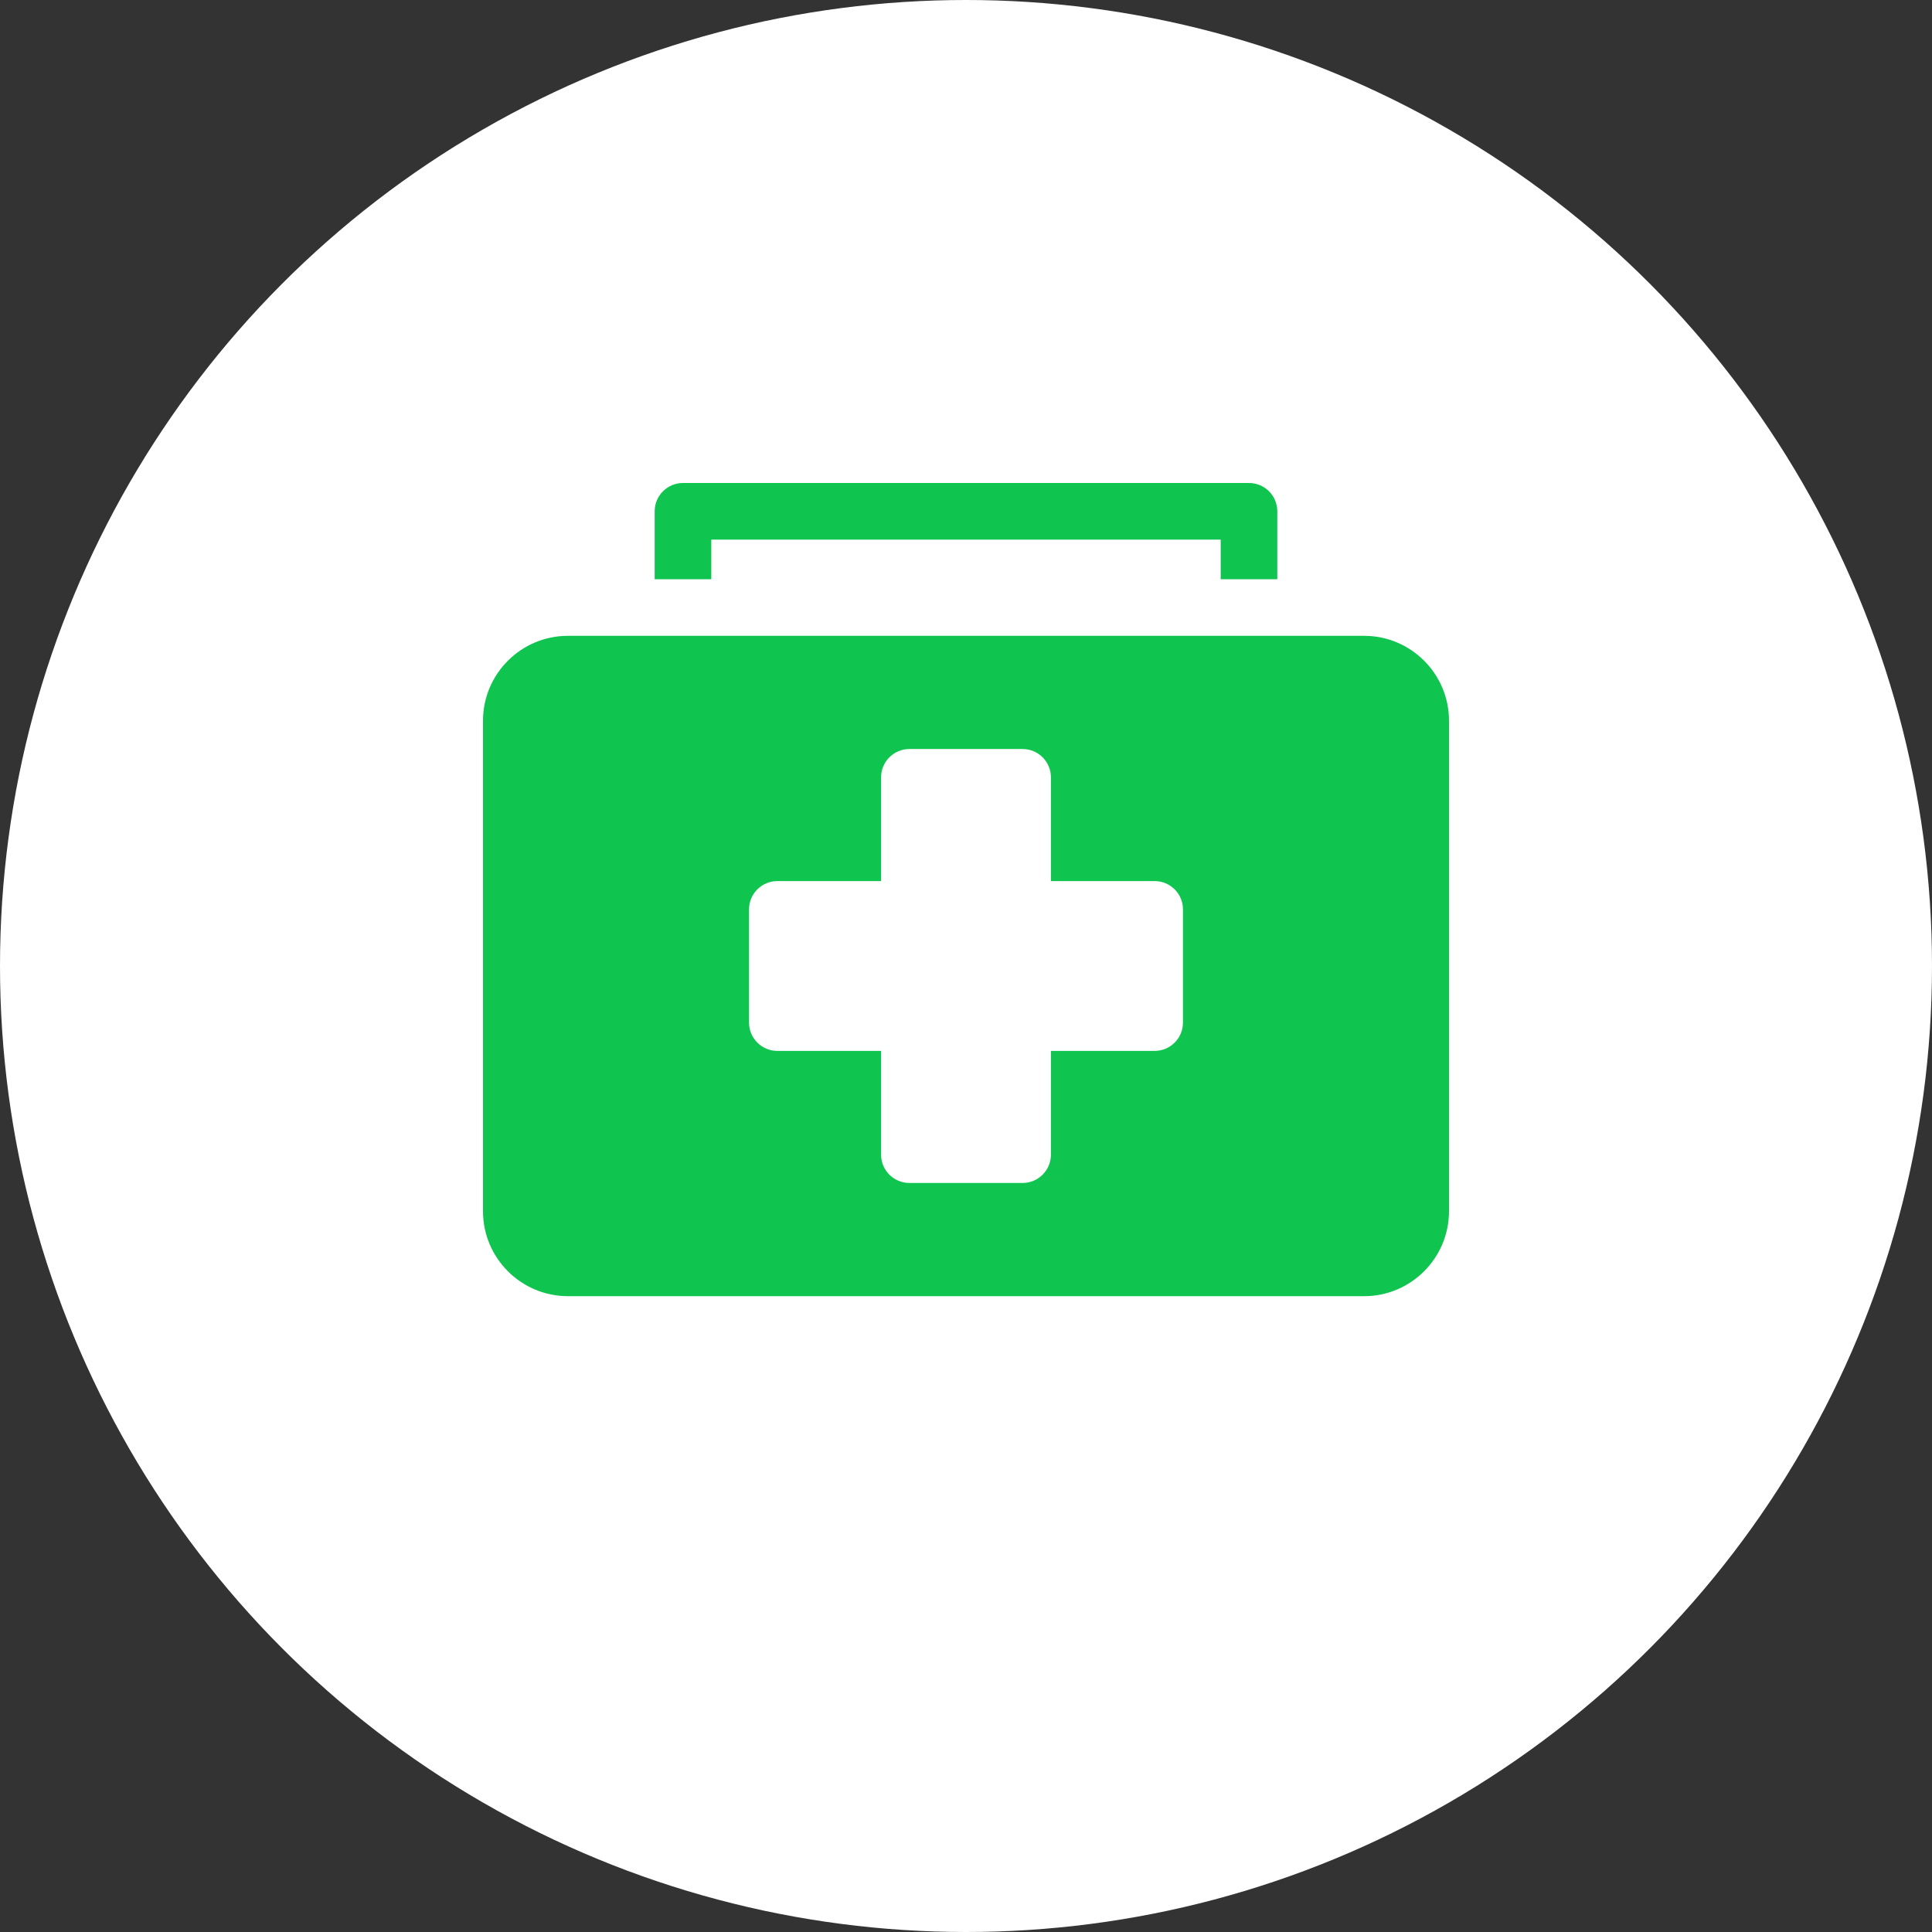 <svg width="100" height="100" viewBox="0 0 100 100" fill="none" xmlns="http://www.w3.org/2000/svg">
<rect x="0" y="0" width="100" height="100" fill="#333333" stroke="none"/>
<circle cx="50" cy="50" r="50" fill="white"/>
<path d="M70.606 32.91H29.395C26.971 32.91 25 34.881 25 37.304V62.695C25 65.118 26.971 67.09 29.395 67.09H70.606C73.029 67.09 75 65.118 75 62.695V37.304C75 34.881 73.029 32.91 70.606 32.91ZM61.23 52.929C61.23 53.738 60.575 54.394 59.766 54.394H54.395V59.765C54.395 60.574 53.739 61.23 52.93 61.23H47.07C46.261 61.23 45.605 60.574 45.605 59.765V54.394H40.234C39.425 54.394 38.77 53.738 38.77 52.929V47.07C38.77 46.261 39.425 45.605 40.234 45.605H45.605V40.234C45.605 39.425 46.261 38.769 47.07 38.769H52.93C53.739 38.769 54.395 39.425 54.395 40.234V45.605H59.766C60.575 45.605 61.23 46.261 61.23 47.07V52.929Z" fill="#0FC54F"/>
<path d="M64.648 25H35.351C34.542 25 33.886 25.656 33.886 26.465V29.98H36.816V27.93H63.183V29.98H66.113V26.465C66.113 25.656 65.457 25 64.648 25Z" fill="#0FC54F"/>
</svg>

